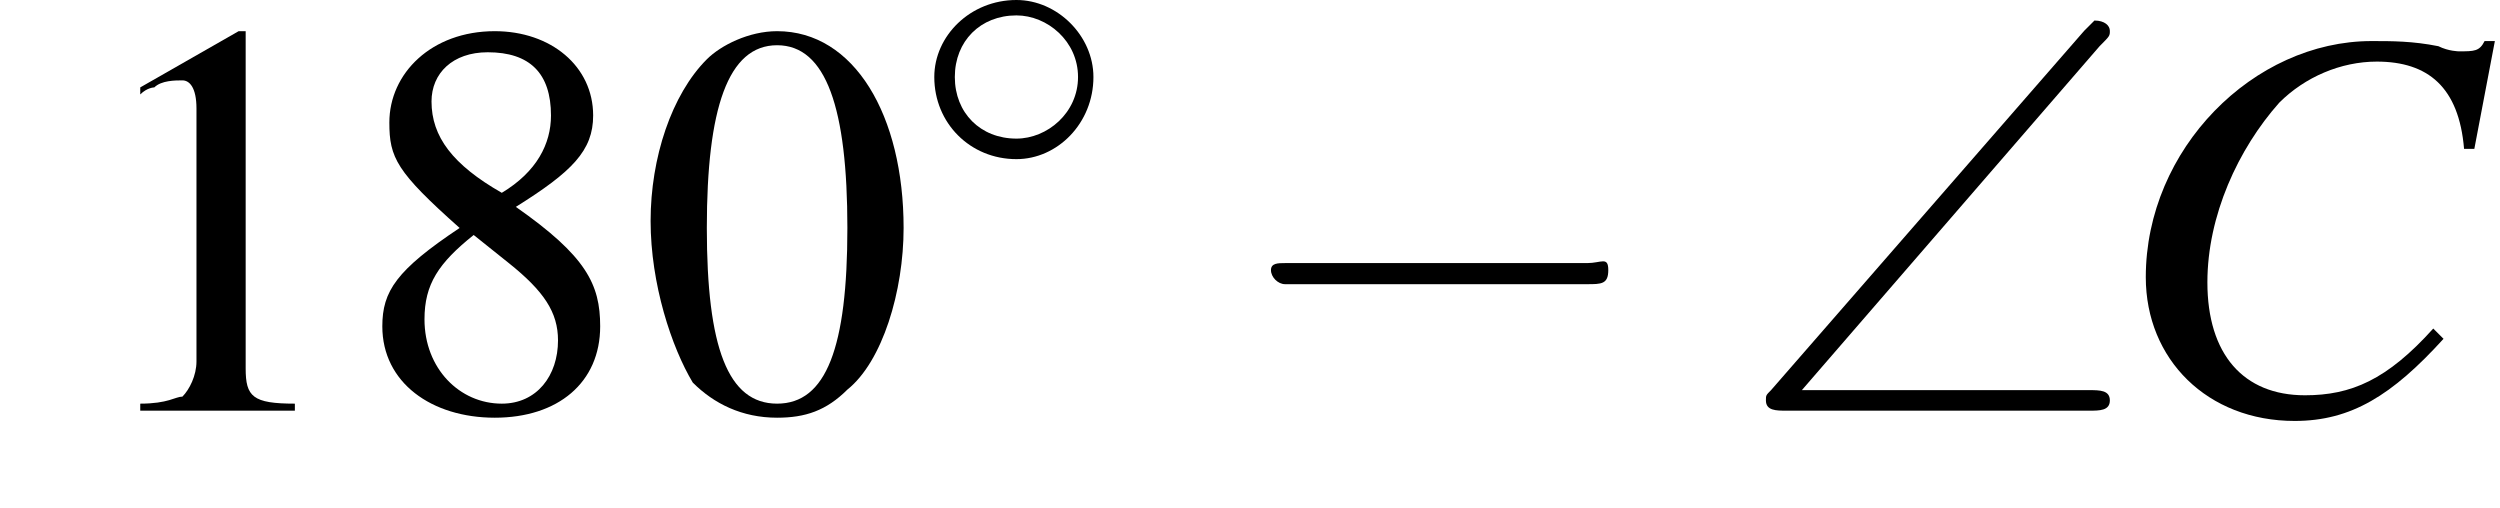 <?xml version='1.0' encoding='UTF-8'?>
<!---1.8-->
<svg height='9.9pt' version='1.1' viewBox='212.3 74.3 48.7 9.9' width='48.7pt' xmlns='http://www.w3.org/2000/svg' xmlns:xlink='http://www.w3.org/1999/xlink'>
<defs>
<path d='M7.1 -7.1C7.3 -7.3 7.3 -7.3 7.3 -7.4C7.3 -7.5 7.2 -7.6 7 -7.6C7 -7.6 6.9 -7.5 6.8 -7.4L0.7 -0.4C0.6 -0.3 0.6 -0.3 0.6 -0.2C0.6 0 0.8 0 1 0H6.9C7.1 0 7.3 0 7.3 -0.2S7.1 -0.4 6.9 -0.4H1.3L7.1 -7.1Z' id='g0-92'/>
<path d='M2 -5.4C1.6 -5.4 1.2 -5.2 1 -5C0.5 -4.5 0.2 -3.6 0.2 -2.7C0.2 -1.8 0.5 -0.9 0.8 -0.4C1.1 -0.1 1.5 0.1 2 0.1C2.4 0.1 2.7 0 3 -0.3C3.5 -0.7 3.8 -1.7 3.8 -2.6C3.8 -4.2 3.1 -5.4 2 -5.4ZM2 -5.2C2.7 -5.2 3 -4.3 3 -2.6S2.7 -0.1 2 -0.1S1 -0.9 1 -2.6C1 -4.3 1.3 -5.2 2 -5.2Z' id='g4-48'/>
<path d='M2.3 -5.4L0.9 -4.6V-4.5C1 -4.6 1.1 -4.6 1.1 -4.6C1.2 -4.7 1.4 -4.7 1.5 -4.7C1.6 -4.7 1.7 -4.6 1.7 -4.3V-0.7C1.7 -0.5 1.6 -0.3 1.5 -0.2C1.4 -0.2 1.3 -0.1 0.9 -0.1V0H3.1V-0.1C2.5 -0.1 2.4 -0.2 2.4 -0.6V-5.4L2.3 -5.4Z' id='g4-49'/>
<path d='M2.3 -2.9C3.1 -3.4 3.4 -3.7 3.4 -4.2C3.4 -4.9 2.8 -5.4 2 -5.4C1.1 -5.4 0.5 -4.8 0.5 -4.1C0.5 -3.6 0.6 -3.4 1.5 -2.6C0.6 -2 0.4 -1.7 0.4 -1.2C0.4 -0.4 1.1 0.1 2 0.1C2.9 0.1 3.5 -0.4 3.5 -1.2C3.5 -1.8 3.3 -2.2 2.3 -2.9ZM2.2 -2.1C2.7 -1.7 2.9 -1.4 2.9 -1C2.9 -0.5 2.6 -0.1 2.1 -0.1C1.5 -0.1 1 -0.6 1 -1.3C1 -1.8 1.2 -2.1 1.7 -2.5L2.2 -2.1ZM2.1 -3.1C1.4 -3.5 1.1 -3.9 1.1 -4.4C1.1 -4.8 1.4 -5.1 1.9 -5.1C2.5 -5.1 2.8 -4.8 2.8 -4.2C2.8 -3.8 2.6 -3.4 2.1 -3.1C2.1 -3.1 2.1 -3.1 2.1 -3.1Z' id='g4-56'/>
<use id='g7-0' transform='scale(1.369)' xlink:href='#g2-0'/>
<path d='M7.1 -5.1L7.5 -7.2H7.3C7.2 -7 7.1 -7 6.8 -7C6.8 -7 6.6 -7 6.4 -7.1C5.9 -7.2 5.5 -7.2 5.1 -7.2C2.8 -7.2 0.7 -5.1 0.7 -2.6C0.7 -1 1.9 0.2 3.6 0.2C4.7 0.2 5.5 -0.3 6.5 -1.4L6.3 -1.6C5.4 -0.6 4.7 -0.3 3.8 -0.3C2.6 -0.3 1.9 -1.1 1.9 -2.5C1.9 -3.8 2.5 -5.1 3.3 -6C3.8 -6.5 4.5 -6.8 5.2 -6.8C6.2 -6.8 6.8 -6.3 6.9 -5.1L7.1 -5.1Z' id='g14-67'/>
<path d='M5.2 -1.8C5.4 -1.8 5.5 -1.8 5.5 -2S5.4 -2.1 5.2 -2.1H0.9C0.8 -2.1 0.7 -2.1 0.7 -2S0.8 -1.8 0.9 -1.8H5.2Z' id='g2-0'/>
<path d='M3.5 -2C3.5 -2.8 2.8 -3.5 2 -3.5C1.1 -3.5 0.4 -2.8 0.4 -2C0.4 -1.1 1.1 -0.4 2 -0.4C2.8 -0.4 3.5 -1.1 3.5 -2ZM2 -0.8C1.3 -0.8 0.8 -1.3 0.8 -2S1.3 -3.2 2 -3.2C2.6 -3.2 3.2 -2.7 3.2 -2S2.6 -0.8 2 -0.8Z' id='g2-14'/>
<use id='g17-48' transform='scale(1.369)' xlink:href='#g4-48'/>
<use id='g17-49' transform='scale(1.369)' xlink:href='#g4-49'/>
<use id='g17-56' transform='scale(1.369)' xlink:href='#g4-56'/>
</defs>
<g id='page1'>

<use x='213.8' xlink:href='#g17-49' y='82.3'/>
<use x='219.2' xlink:href='#g17-56' y='82.3'/>
<use x='224.7' xlink:href='#g17-48' y='82.3'/>
<use x='230.1' xlink:href='#g2-14' y='77.8'/>
<use x='236.1' xlink:href='#g7-0' y='82.3'/>
<use x='246.1' xlink:href='#g0-92' y='82.3'/>
<use x='253.4' xlink:href='#g14-67' y='82.3'/>
</g>
</svg>